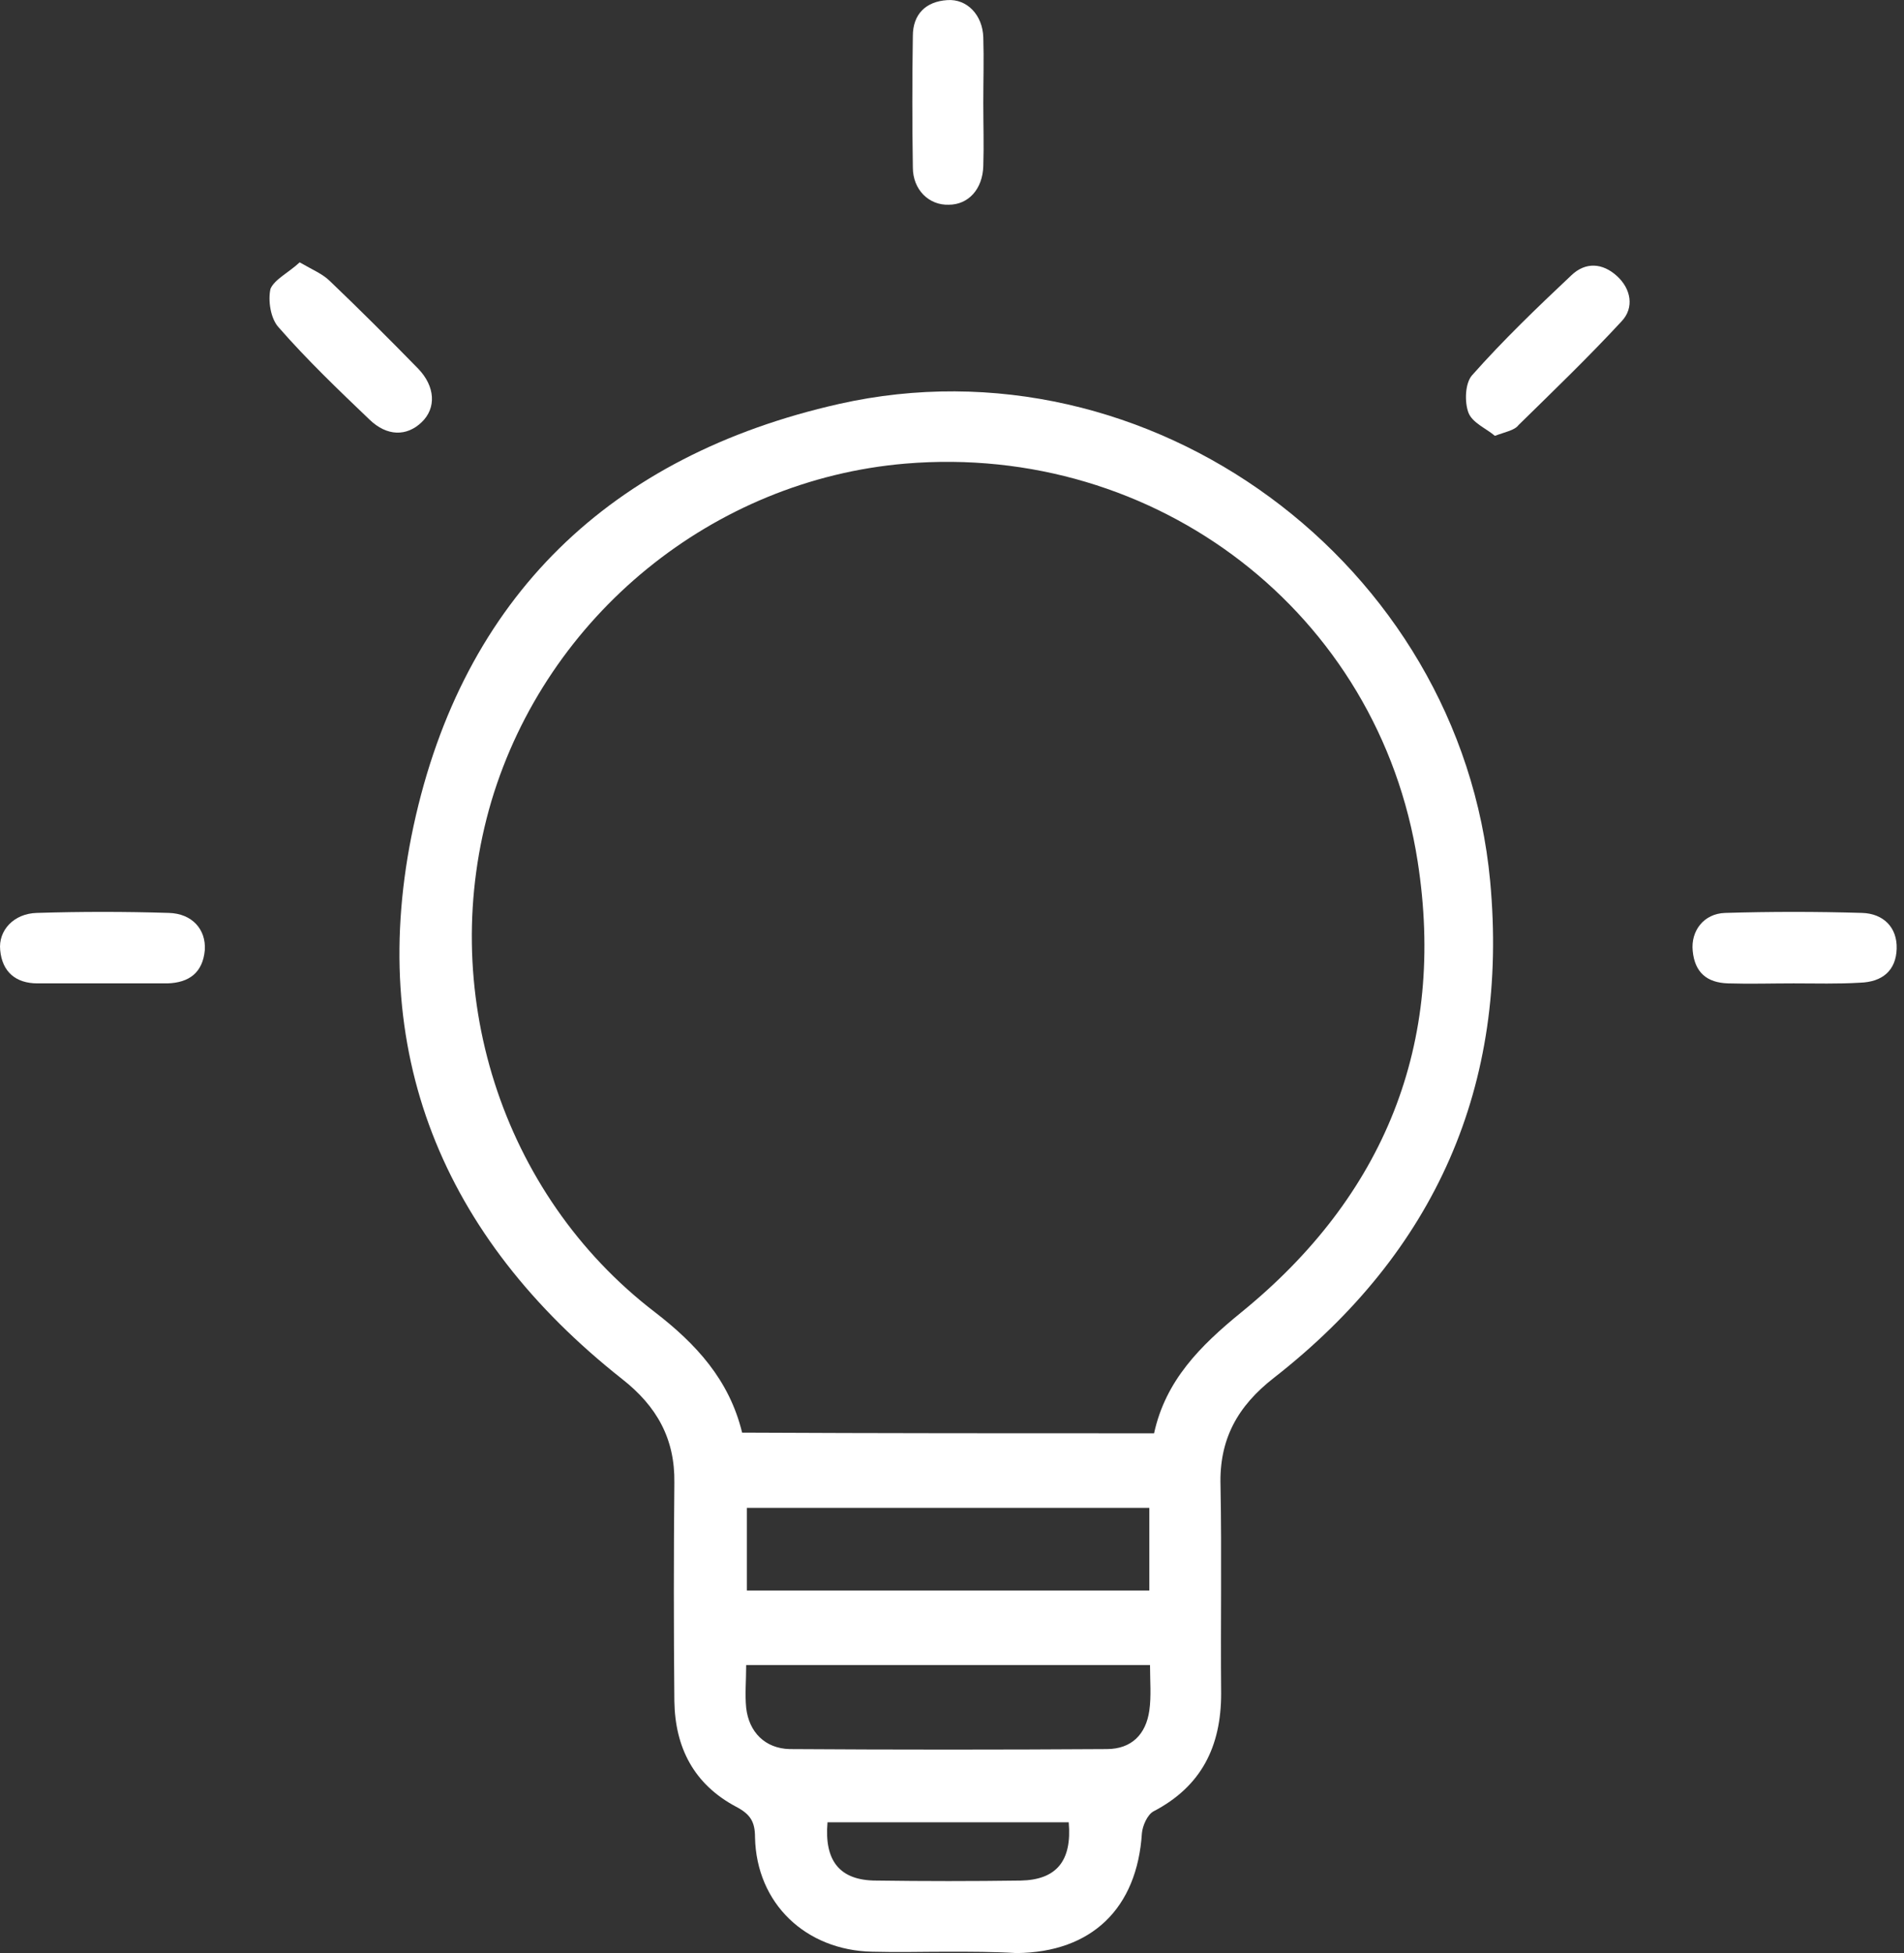 <?xml version="1.0" encoding="UTF-8"?> <svg xmlns="http://www.w3.org/2000/svg" width="39" height="40" viewBox="0 0 39 40" fill="none"><rect x="0" y="0" width="39" height="40" fill="#333333" stroke="none"/><path d="M19.42 39.972C18.907 39.972 18.379 39.986 17.866 39.972C16.506 39.944 15.493 38.987 15.465 37.627C15.465 37.308 15.368 37.155 15.076 37.002C14.216 36.544 13.827 35.795 13.813 34.837C13.799 33.352 13.799 31.853 13.813 30.368C13.827 29.466 13.452 28.8 12.745 28.245C9.053 25.33 7.485 21.514 8.47 16.92C9.483 12.229 12.509 9.328 17.186 8.273C23.542 6.844 29.913 11.535 30.523 18.044C30.912 22.235 29.399 25.636 26.096 28.217C25.346 28.8 24.972 29.48 25 30.424C25.027 31.839 25 33.269 25.013 34.684C25.013 35.767 24.611 36.586 23.625 37.099C23.501 37.169 23.404 37.391 23.39 37.544C23.292 39.084 22.363 39.986 20.822 40C20.35 39.972 19.878 39.972 19.42 39.972ZM23.639 29.355C23.875 28.273 24.583 27.565 25.416 26.885C28.358 24.497 29.621 21.375 29.038 17.642C28.247 12.548 23.681 9.064 18.546 9.495C14.604 9.828 11.204 12.604 10.066 16.406C8.928 20.251 10.26 24.456 13.411 26.871C14.257 27.523 14.938 28.259 15.201 29.341C18.018 29.355 20.808 29.355 23.639 29.355ZM23.542 30.882C20.767 30.882 18.032 30.882 15.298 30.882C15.298 31.465 15.298 32.02 15.298 32.575C18.06 32.575 20.794 32.575 23.542 32.575C23.542 31.992 23.542 31.451 23.542 30.882ZM23.556 34.102C20.78 34.102 18.032 34.102 15.284 34.102C15.284 34.421 15.257 34.698 15.284 34.976C15.34 35.476 15.673 35.809 16.173 35.822C18.338 35.836 20.503 35.836 22.668 35.822C23.181 35.822 23.473 35.517 23.542 35.032C23.584 34.74 23.556 34.421 23.556 34.102ZM21.891 37.321C20.211 37.321 18.587 37.321 16.95 37.321C16.881 38.112 17.2 38.515 17.949 38.515C18.934 38.529 19.92 38.529 20.905 38.515C21.641 38.501 21.96 38.112 21.891 37.321Z" fill="white"></path><path d="M20.141 2.111C20.141 2.541 20.155 2.972 20.141 3.402C20.127 3.874 19.836 4.193 19.433 4.193C19.031 4.207 18.698 3.888 18.698 3.43C18.684 2.528 18.684 1.639 18.698 0.737C18.698 0.293 18.962 0.029 19.406 0.002C19.808 -0.026 20.127 0.307 20.141 0.765C20.155 1.209 20.141 1.653 20.141 2.111Z" fill="white"></path><path d="M30.62 8.926C30.44 8.773 30.162 8.662 30.079 8.454C29.996 8.232 30.009 7.857 30.148 7.691C30.787 6.969 31.481 6.303 32.188 5.637C32.48 5.359 32.827 5.387 33.118 5.651C33.41 5.914 33.479 6.303 33.215 6.581C32.535 7.316 31.814 8.01 31.106 8.704C31.023 8.815 30.842 8.843 30.62 8.926Z" fill="white"></path><path d="M6.138 5.373C6.402 5.526 6.61 5.609 6.763 5.762C7.373 6.345 7.97 6.941 8.567 7.552C8.914 7.913 8.942 8.357 8.636 8.648C8.331 8.94 7.928 8.94 7.568 8.593C6.929 7.982 6.291 7.372 5.708 6.705C5.541 6.525 5.486 6.15 5.541 5.914C5.625 5.72 5.916 5.581 6.138 5.373Z" fill="white"></path><path d="M2.113 20.14C1.669 20.14 1.211 20.14 0.767 20.14C0.323 20.14 0.045 19.904 0.004 19.46C-0.038 19.057 0.281 18.71 0.753 18.697C1.655 18.669 2.557 18.669 3.459 18.697C3.931 18.71 4.223 19.03 4.195 19.46C4.153 19.918 3.876 20.126 3.432 20.14C3.404 20.14 3.362 20.14 3.335 20.14C2.904 20.14 2.502 20.14 2.113 20.14Z" fill="white"></path><path d="M36.74 20.14C36.296 20.14 35.838 20.154 35.394 20.14C34.964 20.126 34.714 19.918 34.672 19.474C34.631 19.071 34.894 18.71 35.338 18.697C36.268 18.669 37.212 18.669 38.142 18.697C38.572 18.71 38.864 18.988 38.85 19.432C38.836 19.876 38.558 20.112 38.1 20.126C37.642 20.154 37.198 20.14 36.74 20.14Z" fill="white"></path></svg> 